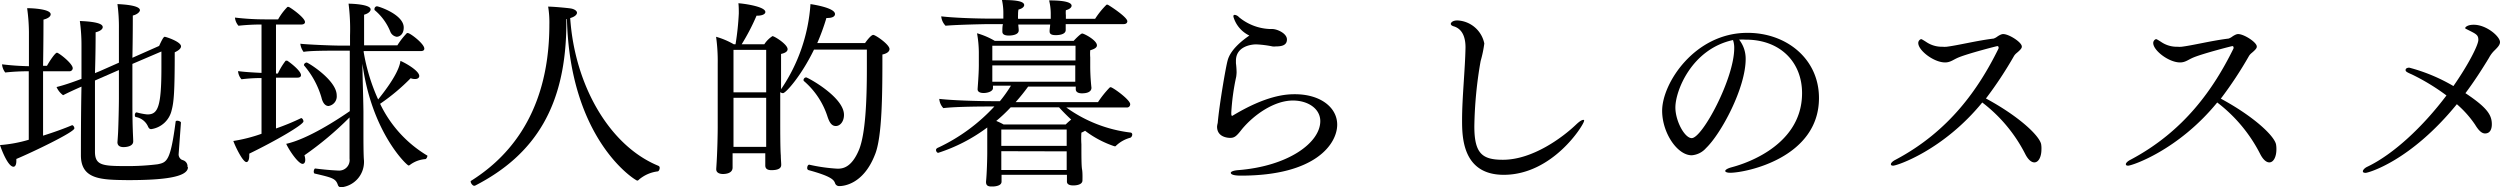 <svg xmlns="http://www.w3.org/2000/svg" viewBox="0 0 305.9 22.92"><g id="レイヤー_2" data-name="レイヤー 2"><g id="レイヤー_1-2" data-name="レイヤー 1"><path d="M2,19.45c0,.1,0,.17,0,.25,0,.47-.15.7-.35.7C1,20.4.23,18.45,0,17.75a16.7,16.7,0,0,0,3.52-.65V8.72h0a26.21,26.21,0,0,0-2.88.15,1.92,1.92,0,0,1-.39-1,31.65,31.65,0,0,0,3.29.23V3.92A22.32,22.32,0,0,0,3.32,1c.6,0,2.88.1,2.88.75,0,.25-.28.5-.88.65,0,.4,0,2.85-.05,5.65h.48c.32-.58,1-1.6,1.22-1.6S8.9,7.77,8.9,8.35a.39.39,0,0,1-.43.37H5.27V16.6c1.28-.4,2.53-.85,3.55-1.28h0c.13,0,.28.2.28.38C9.15,16.15,3.87,18.67,2,19.45Zm21,1c0,1.27-3.17,1.59-7.37,1.59C12.45,22,9.9,22,9.9,19V18.9c0-1.08,0-5,.07-8.3-.85.37-1.67.75-2.25,1.05a2.48,2.48,0,0,1-.8-1c.93-.23,2-.6,3.05-1v-4a21.71,21.71,0,0,0-.2-3.08c2.55.1,2.8.5,2.8.75s-.32.5-.87.63c0,.52,0,2.6-.08,5,.3-.13.58-.23.83-.35l2.1-.93V3.5a21.1,21.1,0,0,0-.18-3c2.6.12,2.75.57,2.75.75s-.3.52-.87.65c0,.52,0,2.87-.05,5.17l3.27-1.45c.3-.65.53-1.12.68-1.12s2,.6,2,1.17c0,.25-.27.5-.77.73,0,4.8-.1,6.07-.38,7.1A3,3,0,0,1,18.5,15.8c-.2,0-.3-.13-.38-.3a2,2,0,0,0-1.5-1.18c-.07,0-.12-.12-.12-.25s.07-.32.22-.32h0A7.57,7.57,0,0,0,18,14h.05c1.25,0,1.7-.88,1.7-5.7,0-.65,0-1.33,0-2L16.2,7.82v4.3c0,1,0,2.48.05,3.8,0,.25.05,1.08.05,1.38,0,.67-1,.7-1.18.7-.52,0-.75-.23-.75-.6v0s.05-.63.08-1.2c.05-1.1.1-3.23.1-4.2V8.57L11.62,9.85c0,3.67,0,7.82,0,8.7,0,1.65.87,1.77,3.67,1.77a29.66,29.66,0,0,0,4-.22c1.13-.23,1.57-.38,2.2-5.2,0-.1.1-.13.22-.13s.43.1.43.23v0l-.28,3.83a.75.75,0,0,0,.35.7c.1.05.15.05.3.12A.78.78,0,0,1,22.94,20.45Z"/><path d="M30.5,18.8V19c0,.53-.13.83-.35.83-.43,0-1.33-1.83-1.6-2.58A19.15,19.15,0,0,0,32,16.37V9.55a19.31,19.31,0,0,0-2.45.15,1.68,1.68,0,0,1-.42-1c.67.1,1.82.17,2.87.22V3a25.54,25.54,0,0,0-2.82.15,1.76,1.76,0,0,1-.43-1,31.15,31.15,0,0,0,3.63.22h1.65A7.08,7.08,0,0,1,35.17.85a.3.3,0,0,1,.15,0c.13,0,2,1.3,2,1.85,0,.2-.2.3-.45.3H33.77v6H34A8,8,0,0,1,34.9,7.5.13.13,0,0,1,35,7.42s.08,0,.13,0,1.7,1.18,1.7,1.78c0,.2-.18.3-.43.3H33.77v6.22a28.22,28.22,0,0,0,3.08-1.27h0c.13,0,.28.22.28.4C37.15,15.25,33.7,17.25,30.5,18.8Zm21.79.3c0,.15-.15.37-.25.37a3.57,3.57,0,0,0-1.87.7.29.29,0,0,1-.18.08c-.2,0-4.52-4.05-5.64-12.45,0,1.6.1,4,.12,5.85,0,.62,0,2.57,0,2.57,0,.83,0,2.83.07,3.45v.18a3.12,3.12,0,0,1-2.8,3.07.4.4,0,0,1-.4-.3c-.27-.78-.67-.88-2.82-1.38-.08,0-.13-.12-.13-.25s.08-.4.2-.37c1.55.2,2.75.25,2.83.25a1.28,1.28,0,0,0,1.35-1.45V14.37A39.84,39.84,0,0,1,37.25,19a1.85,1.85,0,0,1,.1.57c0,.3-.13.48-.33.48-.5,0-1.6-1.58-2-2.45,2.68-.6,6.33-3,7.78-4V6.2H41.15c-.83,0-3.35,0-4,.15a2,2,0,0,1-.4-1c.78.1,3.85.23,4.88.23h1.2V4.35a24.64,24.64,0,0,0-.18-3.9c.33,0,2.7.07,2.7.7,0,.22-.25.5-.8.65,0,.6,0,2.37,0,3.75h4.07a8.9,8.9,0,0,1,1.17-1.5.24.24,0,0,1,.13,0c.27,0,2,1.3,2,1.9,0,.2-.15.3-.43.3H44.5v.12a23.46,23.46,0,0,0,1.77,5.8C48.62,9.25,48.92,8,49,7.45c.65.27,2.3,1.22,2.3,1.85,0,.22-.2.37-.52.37a1.4,1.4,0,0,1-.53-.1,24.76,24.76,0,0,1-3.74,3.13A14.82,14.82,0,0,0,52.22,19C52.27,19,52.29,19,52.29,19.1ZM41.2,11.67a1.19,1.19,0,0,1-1,1.3c-.37,0-.7-.32-.87-1.05A10.6,10.6,0,0,0,37.2,8a.09.09,0,0,1,0-.08c0-.12.18-.27.33-.27S41.2,9.8,41.2,11.67Zm8.2-8.3c0,.85-.53,1.13-.86,1.13a1,1,0,0,1-.79-.65,6.67,6.67,0,0,0-1.93-2.63s0-.07,0-.12a.33.33,0,0,1,.3-.33C46.32.77,49.4,1.77,49.4,3.37Z"/><path d="M80.72,20.54c0,.18-.1.4-.23.43a4.35,4.35,0,0,0-2.3,1,.32.32,0,0,1-.22.13c-.18,0-8.22-4.85-8.6-19.77l-.07,0v.4c0,10.15-3.78,16.2-11.2,20,0,0-.05,0-.08,0-.2,0-.42-.33-.42-.48a.12.12,0,0,1,0-.1c3.62-2.27,9.62-7.37,9.62-19.14a11.71,11.71,0,0,0-.15-2.2c.63,0,2.25.15,2.73.22s.8.3.8.53-.28.5-.83.65c.55,8.22,4.8,15.62,10.77,18.07C80.69,20.34,80.72,20.45,80.72,20.54Z"/><path d="M108.84,6c0,.3-.3.55-.87.67,0,4.53,0,10.13-.93,12.3-1.42,3.6-3.84,3.8-4.34,3.8a.52.52,0,0,1-.53-.38c-.15-.37-.4-.8-3.22-1.57a.25.25,0,0,1-.18-.27c0-.2.1-.4.25-.4h0a20.79,20.79,0,0,0,3.45.49c.57,0,1.72-.05,2.67-2.39.75-1.95.93-5.8.93-9.88,0-.77,0-1.52,0-2.3H99.6c-1.55,3.2-3.45,5.33-3.8,5.33a.58.58,0,0,1-.33-.13c0,1.95,0,3.75,0,3.75,0,.7,0,3.23.07,4,0,.43.05.9.05,1.13s-.05.67-1.2.67c-.52,0-.75-.2-.75-.57s0-1,0-1.4v-.1h-4v.75c0,.37,0,.72,0,1,0,.72-.85.79-1.17.79-.5,0-.83-.2-.83-.57v-.08c.15-2.09.18-4.49.18-5.07V7.8a21.64,21.64,0,0,0-.2-3.3,9.44,9.44,0,0,1,2.17.92H90a33.32,33.32,0,0,0,.4-3.77c0-.38,0-.9-.05-1.25.3,0,3.3.35,3.3,1.07,0,.25-.37.45-1,.45h-.08a26,26,0,0,1-1.82,3.5h2.77a3.31,3.31,0,0,1,1-1c.23,0,1.85,1,1.85,1.6,0,.23-.2.45-.8.58,0,.4,0,2.4,0,4.32A21,21,0,0,0,99.17.5c.3.05,3,.45,3,1.22,0,.28-.3.48-.92.48h-.13A26.86,26.86,0,0,1,100,5.27h5.85c.13-.2.72-1,1-1S108.84,5.45,108.84,6ZM93.75,6.1h-4v5.2h4Zm0,5.87h-4v6h4c0-.82,0-2,0-2.62Zm9.52,2.08c0,.82-.47,1.37-1,1.37s-.78-.47-1-1.1a9.61,9.61,0,0,0-2.9-4.4.18.18,0,0,1-.05-.15.34.34,0,0,1,.32-.3C98.82,9.47,103.27,11.87,103.27,14.05Z"/><path d="M138.54,16.47a.45.45,0,0,1-.22.38,4,4,0,0,0-1.78,1c0,.05-.1.05-.17.05a12.41,12.41,0,0,1-3.6-1.9,3.1,3.1,0,0,1-.45.23,10.52,10.52,0,0,0,0,1.42v.38c0,.87,0,2.27.08,2.69s.05,1.18.05,1.35v0c0,.62-1,.62-1.13.62-.55,0-.77-.2-.77-.47v-.05c0-.18,0-.48,0-.78h-8v.83c0,.35-.33.55-1,.6l-.25,0c-.4,0-.65-.12-.65-.55v-.05c.1-.95.15-2.79.15-3.52l0-3.1a20.5,20.5,0,0,1-6,3.1c-.15,0-.27-.2-.27-.35s.15-.25.34-.32a22.15,22.15,0,0,0,6.8-5H121c-.33,0-4,0-5.57.2a1.83,1.83,0,0,1-.5-1.13c1.57.18,4.52.28,6.67.28h.75a16.41,16.41,0,0,0,1.35-1.9h-2.2v.3c0,.37-.58.6-1.15.6-.4,0-.73-.13-.73-.45v0c0-.17.15-1.8.15-3V6.37a13.91,13.91,0,0,0-.22-2.3,9.22,9.22,0,0,1,2.17.93h9.65s.83-.9,1.05-.9,1.8.82,1.8,1.45c0,.27-.3.45-.82.6a5.75,5.75,0,0,0,0,.87c0,.48,0,1,0,1,0,.3,0,1.37.15,2.72v0c0,.18-.07.68-1.17.68-.5,0-.75-.2-.75-.5V10.6H125.8a24,24,0,0,1-1.53,1.9h10.08a12.32,12.32,0,0,1,1.42-1.78s.07-.05.13-.05c.25,0,2.39,1.53,2.39,2.08a.39.39,0,0,1-.45.4h-7.37a16.84,16.84,0,0,0,7.87,3.07A.23.23,0,0,1,138.54,16.47Zm-.6-13.87c0,.17-.12.35-.45.35H130.4c0,.2,0,.47,0,.72,0,.63-1.07.63-1.22.63-.5,0-.75-.13-.75-.45V3.77c0-.2.05-.47.07-.75V3H124.6c0,.2.05.47.05.72,0,.58-.93.63-1.2.63-.53,0-.8-.15-.8-.48V3.75c0-.18,0-.53.07-.8H121c-.35,0-4,.07-5.3.2A1.87,1.87,0,0,1,115.17,2c1.48.18,4.2.28,6.38.28h1.22V1.55A7.27,7.27,0,0,0,122.6,0c1.55,0,2.72.12,2.72.62,0,.2-.22.43-.7.55a3,3,0,0,0-.05.6,4.35,4.35,0,0,0,0,.53h4V1.62a7,7,0,0,0-.2-1.57c.58,0,2.75,0,2.75.65,0,.2-.22.42-.7.55a3,3,0,0,0,0,.6V2.3H134a9.93,9.93,0,0,1,1.4-1.73s.07,0,.13,0S137.94,2.07,137.94,2.6Zm-6.34,3H121.42V7.4H131.6ZM121.42,8V10h10.15c0-.5,0-.9,0-1.45V8Zm8.18,5.13h-5.93a18.6,18.6,0,0,1-1.77,1.67,7.36,7.36,0,0,1,.9.43h7.6a7.56,7.56,0,0,1,.67-.6C130.57,14.17,130.07,13.67,129.6,13.15Zm-7.08,2.72v2h8l0-2Zm0,2.65V19c0,.48,0,1.28,0,1.8h8V18.52Z"/><path d="M163.62,15.25c0,2.32-2.6,6.24-11.77,6.24-.25,0-1.25,0-1.25-.35,0-.12.27-.27.87-.32,6.18-.48,10.08-3.37,10.08-6,0-1.52-1.5-2.52-3.35-2.52h0c-2.28,0-4.75,1.72-6.23,3.5-.67.87-.92,1.07-1.45,1.07-.1,0-1.6,0-1.6-1.37a2.36,2.36,0,0,1,.08-.45c.2-2.3,1-6.9,1.2-7.6.32-1.35,1.8-2.5,2.67-3.1a3.69,3.69,0,0,1-1.95-2.3c0-.15,0-.23.18-.23a.85.85,0,0,1,.5.28,6.31,6.31,0,0,0,3.77,1.45l.3,0c.6,0,1.8.53,1.8,1.28s-.7.85-1.37.85a1.59,1.59,0,0,1-.4,0,12.75,12.75,0,0,0-2-.25c-.57,0-2.47.23-2.47,2,0,.1,0,.2,0,.3a10.87,10.87,0,0,1,.08,1.1,4.48,4.48,0,0,1-.05.57,27.58,27.58,0,0,0-.6,4.38c0,.22,0,.4.12.4s0,0,0,0c4.15-2.52,6.58-2.65,7.63-2.65C161.57,11.52,163.62,13.15,163.62,15.25Z"/><path d="M184,21.39c-5.08,0-5.1-4.67-5.1-6.72,0-2.72.37-6.12.42-8.87,0-1.83-.82-2.4-1.45-2.58-.17-.05-.35-.15-.35-.3s.23-.42.8-.42a3.52,3.52,0,0,1,3.3,2.82,14.35,14.35,0,0,1-.45,2.15,50,50,0,0,0-.77,8c0,3.35,1,4.08,3.5,4.08,3.62,0,7.3-2.73,8.94-4.3.4-.38.7-.58.88-.58s.1.05.1.15C193.77,15.3,190,21.39,184,21.39Z"/><path d="M222.57,12c0,7.32-8.95,9.14-10.87,9.14-.38,0-.6-.1-.6-.22s.22-.3.77-.45,8.63-2.17,8.63-9.07c0-3.83-2.7-6.55-6.88-6.55h-.05a6.36,6.36,0,0,0-.77,0,3.77,3.77,0,0,1,.8,2.37c0,3.55-3,9.13-4.85,10.9A2.58,2.58,0,0,1,207,19c-1.77,0-3.62-2.75-3.62-5.45,0-3.38,4-9.53,10.42-9.53C218.55,4,222.57,7.17,222.57,12ZM205,13.15c0,1.65,1.13,3.75,2,3.75,1.3,0,5.2-7.3,5.2-11a2.91,2.91,0,0,0-.15-1C207,6,205,11.1,205,13.15Z"/><path d="M249.79,18.3c0,.77-.29,1.57-.87,1.57-.35,0-.75-.32-1.1-1a18.46,18.46,0,0,0-5.27-6.33c-4.78,5.85-10.43,7.73-10.9,7.73-.18,0-.28-.05-.28-.18s.18-.35.58-.55c6.6-3.5,10.17-8.72,12.55-13.52a.34.34,0,0,0,.05-.2c0-.13-.08-.18-.15-.18s-3.5.88-4.73,1.38c-.67.27-1,.62-1.67.62-1.38,0-3.28-1.47-3.28-2.37a.5.5,0,0,1,.33-.48c.07,0,.1,0,.62.33a3.39,3.39,0,0,0,2,.6,3,3,0,0,0,.52,0c1.4-.17,3.68-.75,5.75-1a1.73,1.73,0,0,0,.5-.28c.43-.27.58-.27.68-.27.7,0,2.27,1,2.27,1.52,0,.13,0,.28-.67.83a1.43,1.43,0,0,0-.28.32A47.67,47.67,0,0,1,243,12.05c3.93,2.12,6.48,4.47,6.75,5.57A3.14,3.14,0,0,1,249.79,18.3Z"/><path d="M278.54,18.3c0,.77-.29,1.57-.87,1.57-.35,0-.75-.32-1.1-1a18.46,18.46,0,0,0-5.27-6.33c-4.78,5.85-10.43,7.73-10.9,7.73-.18,0-.28-.05-.28-.18s.18-.35.58-.55c6.6-3.5,10.17-8.72,12.55-13.52a.34.34,0,0,0,.05-.2c0-.13-.08-.18-.15-.18s-3.5.88-4.73,1.38c-.67.27-1,.62-1.67.62-1.38,0-3.28-1.47-3.28-2.37a.5.5,0,0,1,.33-.48c.07,0,.1,0,.62.33a3.39,3.39,0,0,0,2,.6,3,3,0,0,0,.52,0c1.4-.17,3.68-.75,5.75-1a1.73,1.73,0,0,0,.5-.28c.43-.27.58-.27.68-.27.7,0,2.27,1,2.27,1.52,0,.13,0,.28-.67.83a1.43,1.43,0,0,0-.28.32,47.67,47.67,0,0,1-3.45,5.23c3.93,2.12,6.48,4.47,6.75,5.57A3.14,3.14,0,0,1,278.54,18.3Z"/><path d="M305.9,5.15c0,.35-.3.65-.65,1a3.66,3.66,0,0,0-.7.93c-.88,1.45-1.83,2.92-2.88,4.32,2.63,1.75,3.23,2.65,3.23,3.8,0,.5-.15,1.13-.83,1.13-.37,0-.75-.3-1.22-1.08a12.74,12.74,0,0,0-2.23-2.5c-5.7,7-10.87,8.4-11.15,8.4s-.35-.08-.35-.2.18-.38.55-.55c3.18-1.52,6.78-4.87,9.68-8.72a26,26,0,0,0-4.25-2.58c-.75-.32-.75-.4-.75-.55s.17-.27.45-.27a21.34,21.34,0,0,1,5.4,2.25c1.77-2.53,3.05-5,3.05-5.65s-.3-.73-1.48-1.33c-.1,0-.12-.1-.12-.15s.25-.37,1-.37C304.2,3,305.9,4.45,305.9,5.15Z"/></g></g></svg>